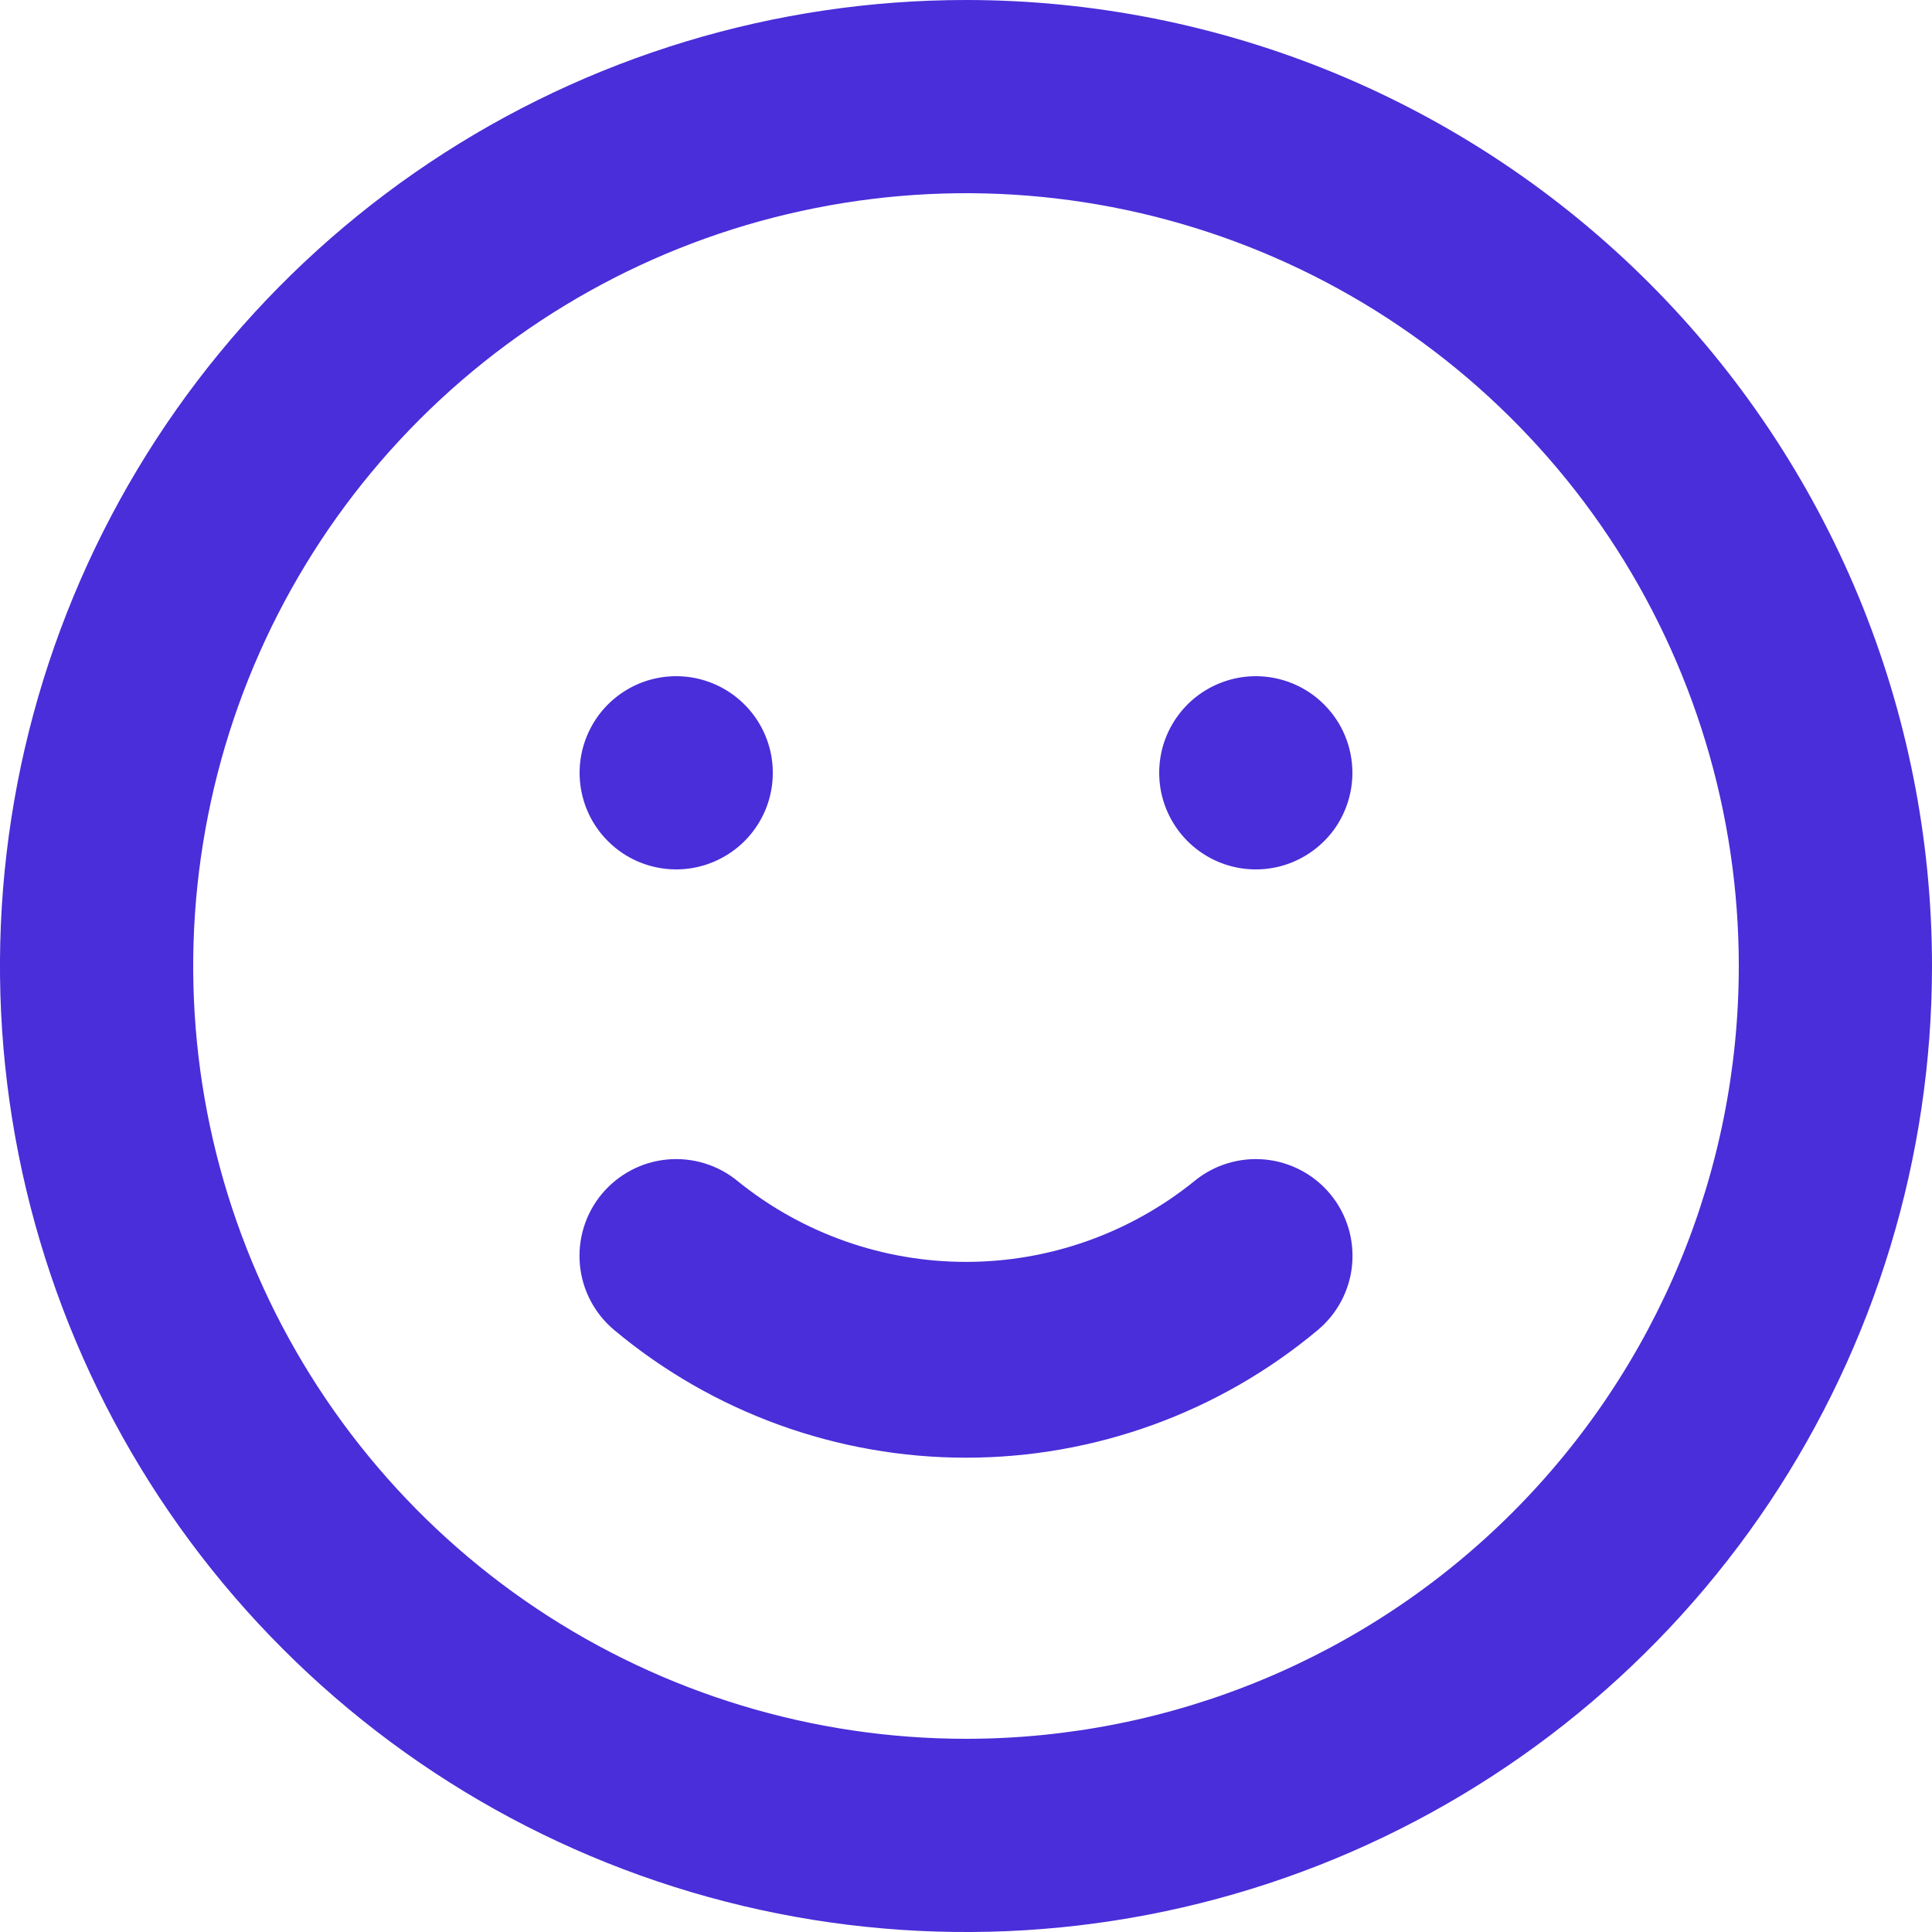 <?xml version="1.0" encoding="UTF-8"?> <svg xmlns="http://www.w3.org/2000/svg" width="20" height="20" viewBox="0 0 20 20" fill="none"><path d="M12.36 12.23C11.691 12.769 10.859 13.063 10 13.063C9.141 13.063 8.308 12.769 7.64 12.23C7.436 12.06 7.173 11.979 6.908 12.003C6.644 12.027 6.4 12.156 6.23 12.36C6.06 12.564 5.979 12.828 6.003 13.092C6.027 13.356 6.156 13.6 6.36 13.77C7.381 14.623 8.67 15.09 10 15.09C11.33 15.09 12.619 14.623 13.64 13.77C13.844 13.6 13.973 13.356 13.997 13.092C14.021 12.828 13.94 12.564 13.77 12.36C13.686 12.259 13.583 12.175 13.466 12.114C13.35 12.053 13.223 12.015 13.092 12.003C12.828 11.979 12.564 12.06 12.36 12.23ZM7 9C7.198 9 7.391 8.941 7.556 8.831C7.72 8.722 7.848 8.565 7.924 8.383C8 8.2 8.019 7.999 7.981 7.805C7.942 7.611 7.847 7.433 7.707 7.293C7.567 7.153 7.389 7.058 7.195 7.019C7.001 6.981 6.8 7 6.617 7.076C6.435 7.152 6.278 7.28 6.169 7.444C6.059 7.609 6 7.802 6 8C6 8.265 6.105 8.52 6.293 8.707C6.48 8.895 6.735 9 7 9ZM13 7C12.802 7 12.609 7.059 12.444 7.169C12.28 7.278 12.152 7.435 12.076 7.617C12 7.8 11.981 8.001 12.019 8.195C12.058 8.389 12.153 8.567 12.293 8.707C12.433 8.847 12.611 8.942 12.805 8.981C12.999 9.019 13.2 9 13.383 8.924C13.565 8.848 13.722 8.72 13.832 8.556C13.941 8.391 14 8.198 14 8C14 7.735 13.895 7.48 13.707 7.293C13.52 7.105 13.265 7 13 7ZM10 0C8.022 0 6.089 0.586 4.444 1.685C2.8 2.784 1.518 4.346 0.761 6.173C0.004 8 -0.194 10.011 0.192 11.951C0.578 13.891 1.53 15.672 2.929 17.071C4.327 18.47 6.109 19.422 8.049 19.808C9.989 20.194 12 19.996 13.827 19.239C15.654 18.482 17.216 17.2 18.315 15.556C19.413 13.911 20 11.978 20 10C20 8.687 19.741 7.386 19.239 6.173C18.736 4.96 18 3.858 17.071 2.929C16.142 2 15.04 1.264 13.827 0.761C12.614 0.259 11.313 0 10 0ZM10 18C8.418 18 6.871 17.531 5.555 16.652C4.24 15.773 3.214 14.523 2.609 13.062C2.003 11.6 1.845 9.991 2.154 8.439C2.462 6.887 3.224 5.462 4.343 4.343C5.462 3.224 6.887 2.462 8.439 2.154C9.991 1.845 11.6 2.003 13.062 2.609C14.523 3.214 15.773 4.24 16.652 5.555C17.531 6.871 18 8.418 18 10C18 12.122 17.157 14.157 15.657 15.657C14.157 17.157 12.122 18 10 18Z" fill="#492ED9"></path></svg> 